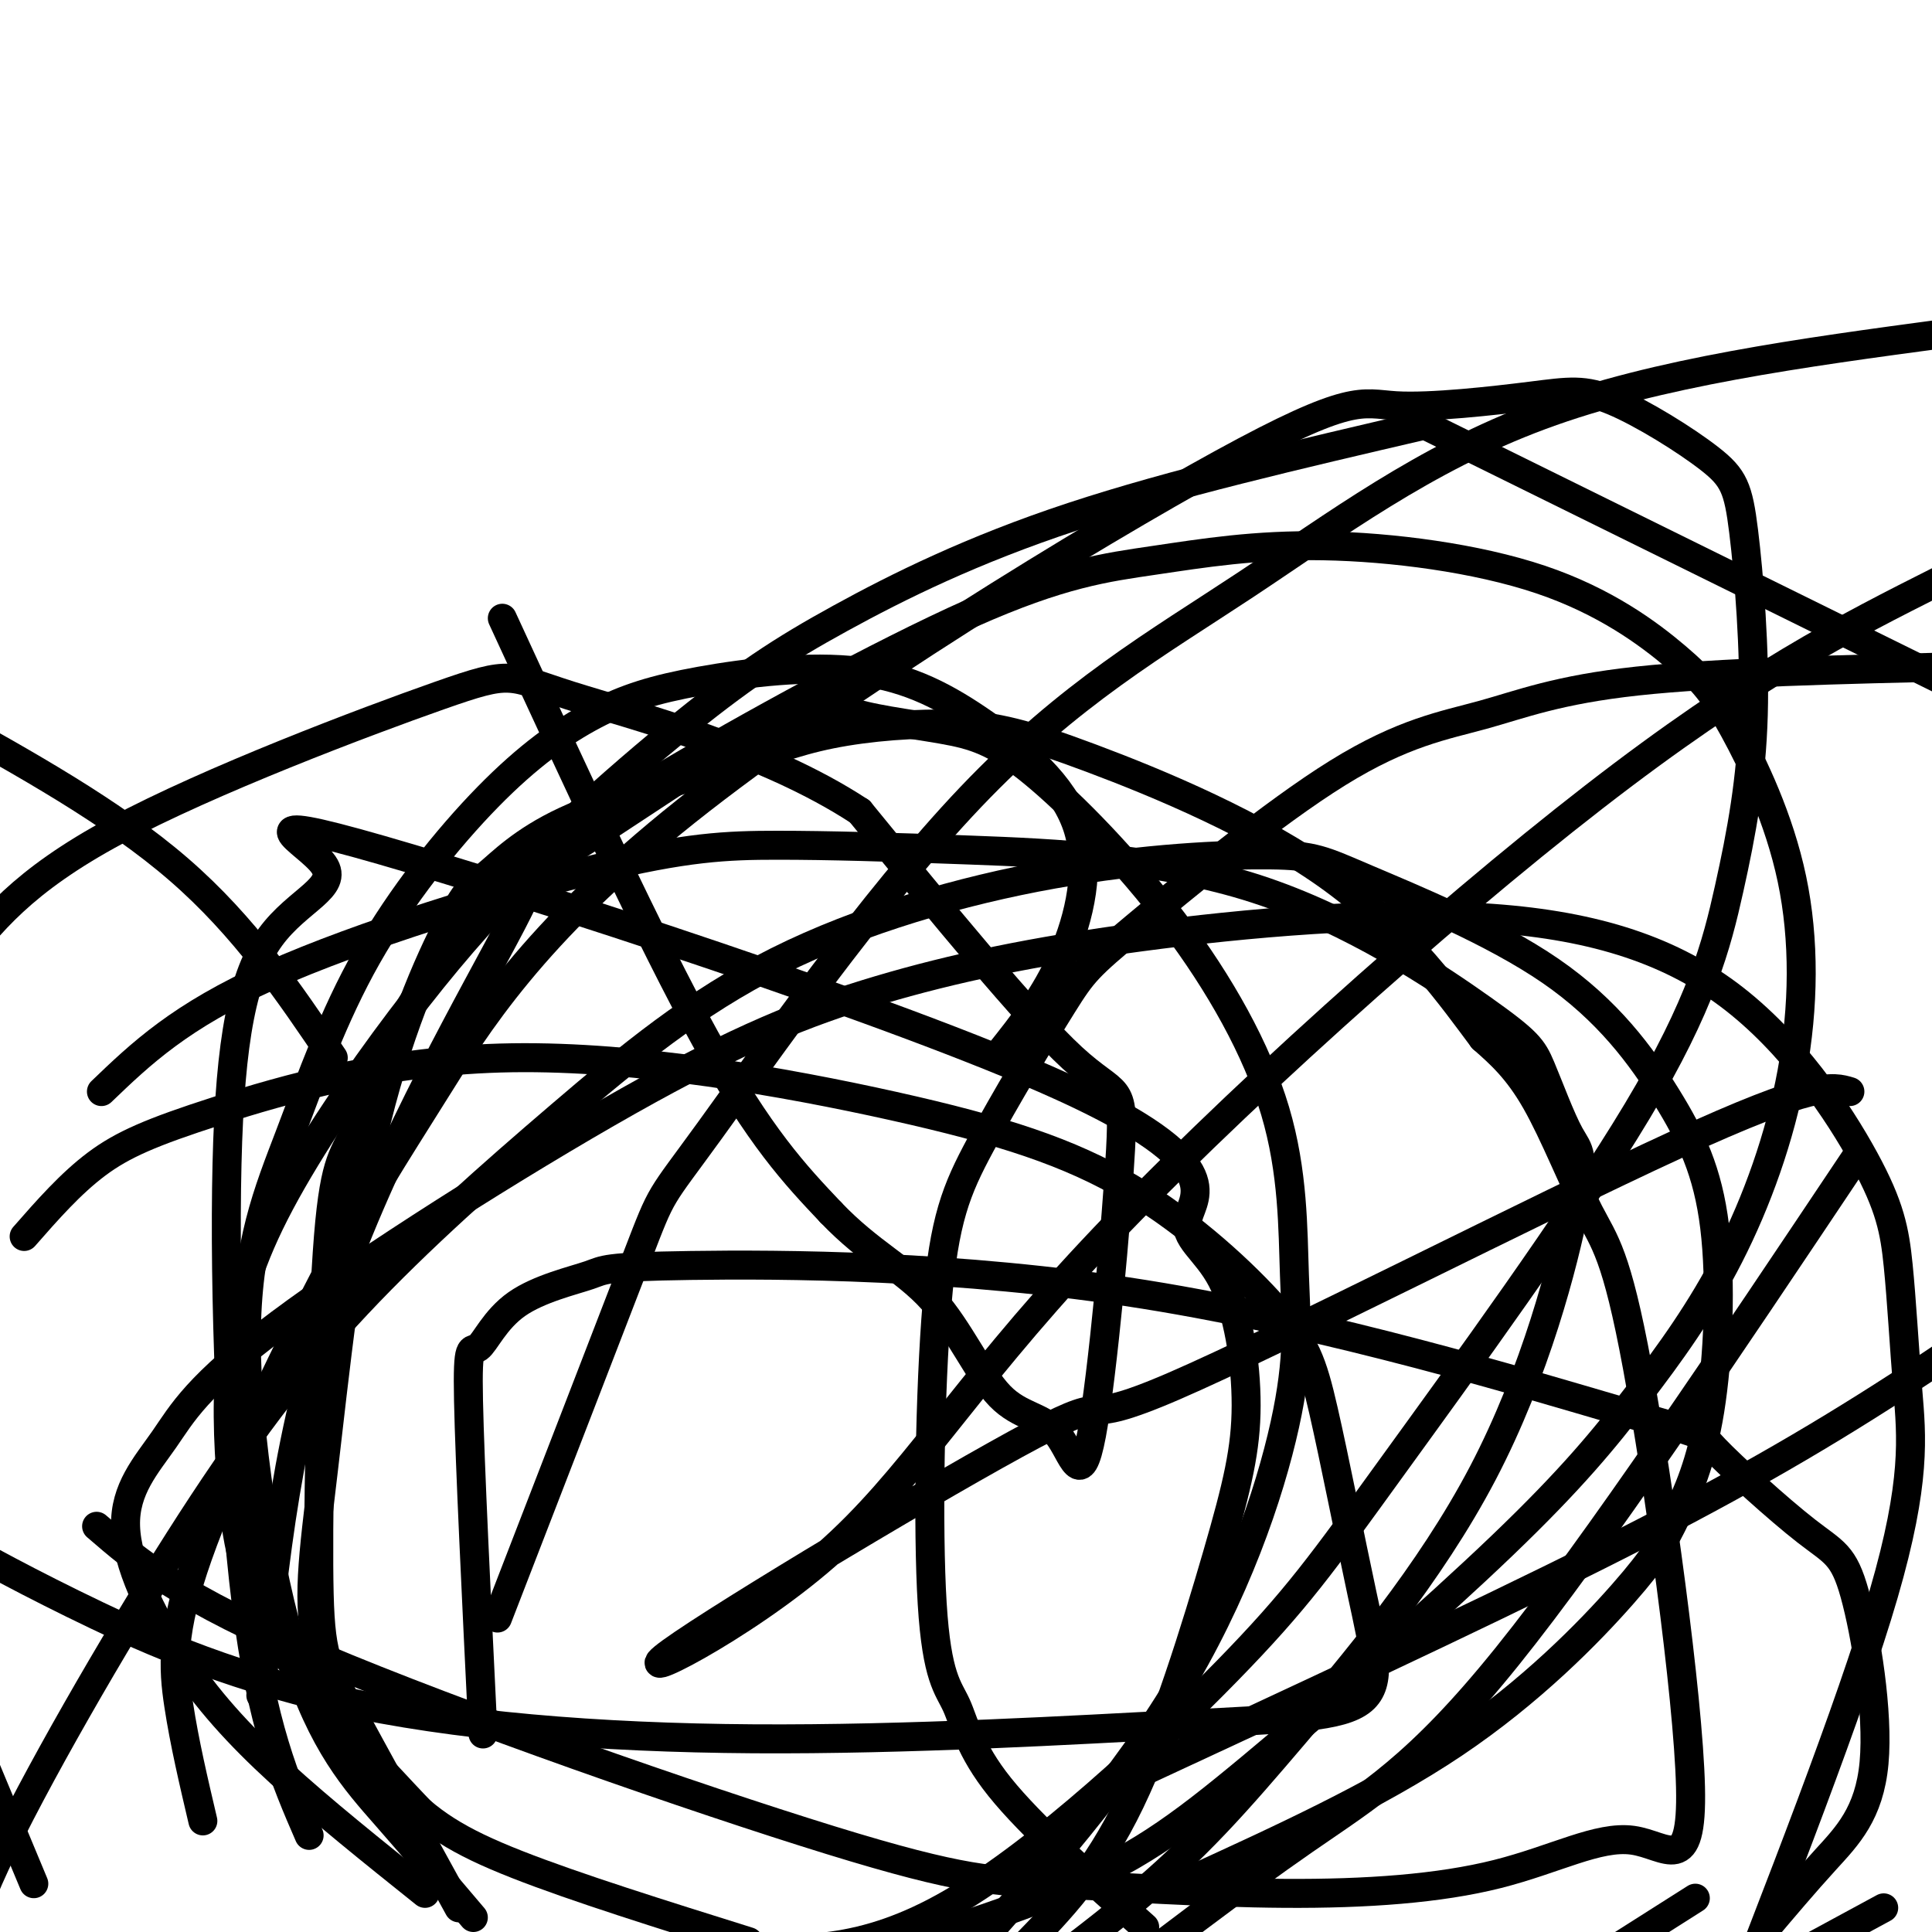 <svg viewBox='0 0 400 400' version='1.1' xmlns='http://www.w3.org/2000/svg' xmlns:xlink='http://www.w3.org/1999/xlink'><g fill='none' stroke='#000000' stroke-width='6' stroke-linecap='round' stroke-linejoin='round'><path d='M69,219c-9.167,-13.583 -18.333,-27.167 -32,-39c-13.667,-11.833 -31.833,-21.917 -50,-32'/><path d='M104,128c15.333,33.250 30.667,66.500 42,87c11.333,20.500 18.667,28.250 26,36'/><path d='M172,251c8.101,8.496 15.354,11.737 21,18c5.646,6.263 9.687,15.547 14,20c4.313,4.453 8.899,4.074 12,8c3.101,3.926 4.718,12.155 7,0c2.282,-12.155 5.230,-44.696 6,-59c0.770,-14.304 -0.637,-10.373 -10,-19c-9.363,-8.627 -26.681,-29.814 -44,-51'/><path d='M178,168c-19.722,-12.968 -47.029,-19.888 -60,-24c-12.971,-4.112 -11.608,-5.415 -27,0c-15.392,5.415 -47.541,17.547 -67,28c-19.459,10.453 -26.230,19.226 -33,28'/><path d='M20,316c8.525,7.362 17.050,14.724 46,27c28.950,12.276 78.326,29.466 106,38c27.674,8.534 33.647,8.410 46,9c12.353,0.590 31.087,1.892 48,2c16.913,0.108 32.007,-0.980 44,-4c11.993,-3.020 20.887,-7.974 28,-7c7.113,0.974 12.445,7.874 12,-11c-0.445,-18.874 -6.666,-63.523 -11,-87c-4.334,-23.477 -6.782,-25.782 -10,-32c-3.218,-6.218 -7.205,-16.348 -11,-23c-3.795,-6.652 -7.397,-9.826 -11,-13'/><path d='M307,215c-6.049,-8.085 -15.671,-21.798 -31,-33c-15.329,-11.202 -36.366,-19.892 -50,-25c-13.634,-5.108 -19.865,-6.633 -28,-7c-8.135,-0.367 -18.175,0.424 -26,2c-7.825,1.576 -13.437,3.936 -23,7c-9.563,3.064 -23.078,6.833 -32,11c-8.922,4.167 -13.250,8.734 -16,11c-2.750,2.266 -3.921,2.233 -8,10c-4.079,7.767 -11.065,23.336 -16,45c-4.935,21.664 -7.820,49.424 -10,68c-2.180,18.576 -3.657,27.969 -1,38c2.657,10.031 9.446,20.701 16,28c6.554,7.299 12.873,11.228 25,16c12.127,4.772 30.064,10.386 48,16'/><path d='M245,390c19.987,-9.123 39.975,-18.246 56,-29c16.025,-10.754 28.089,-23.138 35,-31c6.911,-7.862 8.669,-11.201 11,-16c2.331,-4.799 5.233,-11.056 7,-22c1.767,-10.944 2.398,-26.573 1,-38c-1.398,-11.427 -4.825,-18.652 -10,-27c-5.175,-8.348 -12.099,-17.819 -24,-26c-11.901,-8.181 -28.781,-15.073 -38,-19c-9.219,-3.927 -10.777,-4.888 -20,-5c-9.223,-0.112 -26.109,0.624 -45,4c-18.891,3.376 -39.785,9.393 -57,18c-17.215,8.607 -30.751,19.803 -45,32c-14.249,12.197 -29.211,25.393 -42,39c-12.789,13.607 -23.405,27.625 -37,49c-13.595,21.375 -30.170,50.107 -38,67c-7.830,16.893 -6.915,21.946 -6,27'/><path d='M234,368c35.289,-16.378 70.578,-32.756 97,-46c26.422,-13.244 43.978,-23.356 62,-35c18.022,-11.644 36.511,-24.822 55,-38'/><path d='M383,226c-3.656,-1.096 -7.313,-2.191 -36,11c-28.687,13.191 -82.406,40.669 -104,50c-21.594,9.331 -11.064,0.514 -29,10c-17.936,9.486 -64.336,37.274 -75,45c-10.664,7.726 14.410,-4.609 32,-20c17.590,-15.391 27.697,-33.836 55,-63c27.303,-29.164 71.801,-69.047 104,-94c32.199,-24.953 52.100,-34.977 72,-45'/><path d='M384,240c-26.778,40.044 -53.556,80.089 -72,103c-18.444,22.911 -28.556,28.689 -42,38c-13.444,9.311 -30.222,22.156 -47,35'/><path d='M54,351c2.731,-27.673 5.462,-55.347 16,-85c10.538,-29.653 28.882,-61.286 36,-75c7.118,-13.714 3.008,-9.510 12,-15c8.992,-5.490 31.086,-20.675 42,-27c10.914,-6.325 10.648,-3.789 15,-2c4.352,1.789 13.322,2.831 20,4c6.678,1.169 11.063,2.466 19,9c7.937,6.534 19.427,18.307 29,31c9.573,12.693 17.228,26.307 21,39c3.772,12.693 3.661,24.464 4,34c0.339,9.536 1.130,16.837 -2,31c-3.130,14.163 -10.180,35.190 -23,56c-12.820,20.810 -31.410,41.405 -50,62'/><path d='M7,390c0.000,0.000 -20.000,-48.000 -20,-48'/><path d='M5,256c4.808,-5.485 9.616,-10.969 15,-15c5.384,-4.031 11.346,-6.607 25,-11c13.654,-4.393 35.002,-10.603 61,-11c25.998,-0.397 56.648,5.020 79,10c22.352,4.980 36.407,9.523 49,17c12.593,7.477 23.725,17.888 30,25c6.275,7.112 7.692,10.926 10,21c2.308,10.074 5.508,26.409 8,38c2.492,11.591 4.276,18.438 0,22c-4.276,3.562 -14.613,3.838 -37,5c-22.387,1.162 -56.825,3.208 -89,3c-32.175,-0.208 -62.085,-2.671 -86,-8c-23.915,-5.329 -41.833,-13.522 -55,-20c-13.167,-6.478 -21.584,-11.239 -30,-16'/><path d='M21,226c8.136,-7.808 16.271,-15.616 35,-24c18.729,-8.384 48.050,-17.345 67,-22c18.950,-4.655 27.529,-5.003 38,-5c10.471,0.003 22.835,0.358 40,1c17.165,0.642 39.132,1.572 59,8c19.868,6.428 37.639,18.355 47,25c9.361,6.645 10.312,8.009 12,12c1.688,3.991 4.112,10.607 6,14c1.888,3.393 3.241,3.561 1,15c-2.241,11.439 -8.075,34.149 -19,55c-10.925,20.851 -26.941,39.845 -39,54c-12.059,14.155 -20.160,23.473 -34,35c-13.840,11.527 -33.420,25.264 -53,39'/><path d='M103,335c11.828,-30.558 23.656,-61.116 29,-75c5.344,-13.884 4.203,-11.093 15,-26c10.797,-14.907 33.533,-47.511 54,-69c20.467,-21.489 38.664,-31.862 57,-44c18.336,-12.138 36.810,-26.039 61,-35c24.190,-8.961 54.095,-12.980 84,-17'/><path d='M351,393c0.000,0.000 -52.000,33.000 -52,33'/><path d='M64,380c-4.910,-11.317 -9.820,-22.634 -13,-48c-3.180,-25.366 -4.629,-64.781 -4,-91c0.629,-26.219 3.337,-39.243 9,-47c5.663,-7.757 14.281,-10.248 11,-15c-3.281,-4.752 -18.463,-11.766 12,-3c30.463,8.766 106.570,33.313 141,49c34.430,15.687 27.183,22.516 26,27c-1.183,4.484 3.700,6.624 7,13c3.300,6.376 5.019,16.987 5,26c-0.019,9.013 -1.774,16.426 -6,31c-4.226,14.574 -10.922,36.307 -18,51c-7.078,14.693 -14.539,22.347 -22,30'/><path d='M88,392c-10.683,-8.550 -21.367,-17.100 -30,-25c-8.633,-7.900 -15.217,-15.151 -21,-24c-5.783,-8.849 -10.766,-19.297 -11,-27c-0.234,-7.703 4.282,-12.662 8,-18c3.718,-5.338 6.639,-11.054 24,-24c17.361,-12.946 49.164,-33.123 72,-46c22.836,-12.877 36.706,-18.454 52,-23c15.294,-4.546 32.013,-8.061 54,-11c21.987,-2.939 49.242,-5.301 71,-4c21.758,1.301 38.020,6.266 51,16c12.980,9.734 22.677,24.238 28,34c5.323,9.762 6.272,14.782 7,22c0.728,7.218 1.234,16.636 2,26c0.766,9.364 1.790,18.676 -5,42c-6.790,23.324 -21.395,60.662 -36,98'/><path d='M237,399c-11.810,-10.521 -23.619,-21.042 -30,-29c-6.381,-7.958 -7.333,-13.353 -9,-17c-1.667,-3.647 -4.048,-5.546 -5,-21c-0.952,-15.454 -0.473,-44.464 1,-62c1.473,-17.536 3.940,-23.597 9,-33c5.060,-9.403 12.712,-22.147 17,-29c4.288,-6.853 5.213,-7.814 15,-16c9.787,-8.186 28.438,-23.596 42,-32c13.562,-8.404 22.036,-9.801 30,-12c7.964,-2.199 15.418,-5.200 32,-7c16.582,-1.800 42.291,-2.400 68,-3'/><path d='M390,395c0.000,0.000 -48.000,26.000 -48,26'/><path d='M95,395c-9.014,-16.396 -18.027,-32.792 -23,-42c-4.973,-9.208 -5.904,-11.228 -6,-29c-0.096,-17.772 0.645,-51.295 2,-68c1.355,-16.705 3.326,-16.592 6,-23c2.674,-6.408 6.051,-19.339 18,-35c11.949,-15.661 32.471,-34.054 47,-46c14.529,-11.946 23.066,-17.447 35,-24c11.934,-6.553 27.267,-14.158 48,-21c20.733,-6.842 46.867,-12.921 73,-19'/><path d='M295,88c0.000,0.000 223.000,110.000 223,110'/><path d='M100,359c-1.368,-28.146 -2.736,-56.291 -3,-69c-0.264,-12.709 0.577,-9.980 2,-11c1.423,-1.020 3.430,-5.788 8,-9c4.570,-3.212 11.705,-4.869 15,-6c3.295,-1.131 2.750,-1.736 21,-2c18.250,-0.264 55.295,-0.187 94,6c38.705,6.187 79.069,18.483 98,24c18.931,5.517 16.429,4.254 20,8c3.571,3.746 13.217,12.501 19,17c5.783,4.499 7.705,4.742 10,13c2.295,8.258 4.964,24.531 4,35c-0.964,10.469 -5.561,15.134 -10,20c-4.439,4.866 -8.719,9.933 -13,15'/><path d='M88,376c-12.121,-12.832 -24.243,-25.664 -31,-37c-6.757,-11.336 -8.150,-21.176 -9,-31c-0.850,-9.824 -1.156,-19.631 0,-29c1.156,-9.369 3.775,-18.298 10,-30c6.225,-11.702 16.055,-26.176 25,-38c8.945,-11.824 17.003,-20.997 24,-28c6.997,-7.003 12.931,-11.836 30,-22c17.069,-10.164 45.274,-25.661 64,-34c18.726,-8.339 27.975,-9.522 38,-11c10.025,-1.478 20.827,-3.250 35,-3c14.173,0.250 31.719,2.524 45,7c13.281,4.476 22.299,11.155 28,16c5.701,4.845 8.086,7.854 12,15c3.914,7.146 9.357,18.427 12,31c2.643,12.573 2.485,26.436 0,40c-2.485,13.564 -7.299,26.827 -13,38c-5.701,11.173 -12.290,20.256 -19,29c-6.710,8.744 -13.541,17.148 -28,31c-14.459,13.852 -36.547,33.153 -52,46c-15.453,12.847 -24.272,19.242 -41,26c-16.728,6.758 -41.364,13.879 -66,21'/><path d='M42,377c-1.911,-8.132 -3.822,-16.263 -5,-24c-1.178,-7.737 -1.622,-15.079 4,-31c5.622,-15.921 17.309,-40.421 26,-57c8.691,-16.579 14.387,-25.236 23,-39c8.613,-13.764 20.145,-32.633 52,-58c31.855,-25.367 84.033,-57.232 111,-72c26.967,-14.768 28.723,-12.440 36,-12c7.277,0.440 20.076,-1.008 28,-2c7.924,-0.992 10.973,-1.527 17,1c6.027,2.527 15.033,8.117 20,12c4.967,3.883 5.897,6.061 7,15c1.103,8.939 2.379,24.640 2,38c-0.379,13.360 -2.415,24.380 -5,36c-2.585,11.620 -5.720,23.840 -19,46c-13.280,22.160 -36.704,54.259 -51,74c-14.296,19.741 -19.464,27.122 -34,42c-14.536,14.878 -38.439,37.251 -57,48c-18.561,10.749 -31.781,9.875 -45,9'/><path d='M98,397c-5.810,-6.863 -11.619,-13.727 -18,-21c-6.381,-7.273 -13.333,-14.956 -19,-33c-5.667,-18.044 -10.047,-46.450 -10,-66c0.047,-19.550 4.522,-30.244 9,-42c4.478,-11.756 8.959,-24.572 16,-37c7.041,-12.428 16.643,-24.466 25,-33c8.357,-8.534 15.469,-13.562 22,-17c6.531,-3.438 12.480,-5.285 22,-7c9.520,-1.715 22.612,-3.296 33,-2c10.388,1.296 18.073,5.471 26,11c7.927,5.529 16.096,12.412 19,21c2.904,8.588 0.544,18.882 -3,27c-3.544,8.118 -8.272,14.059 -13,20'/></g>
</svg>